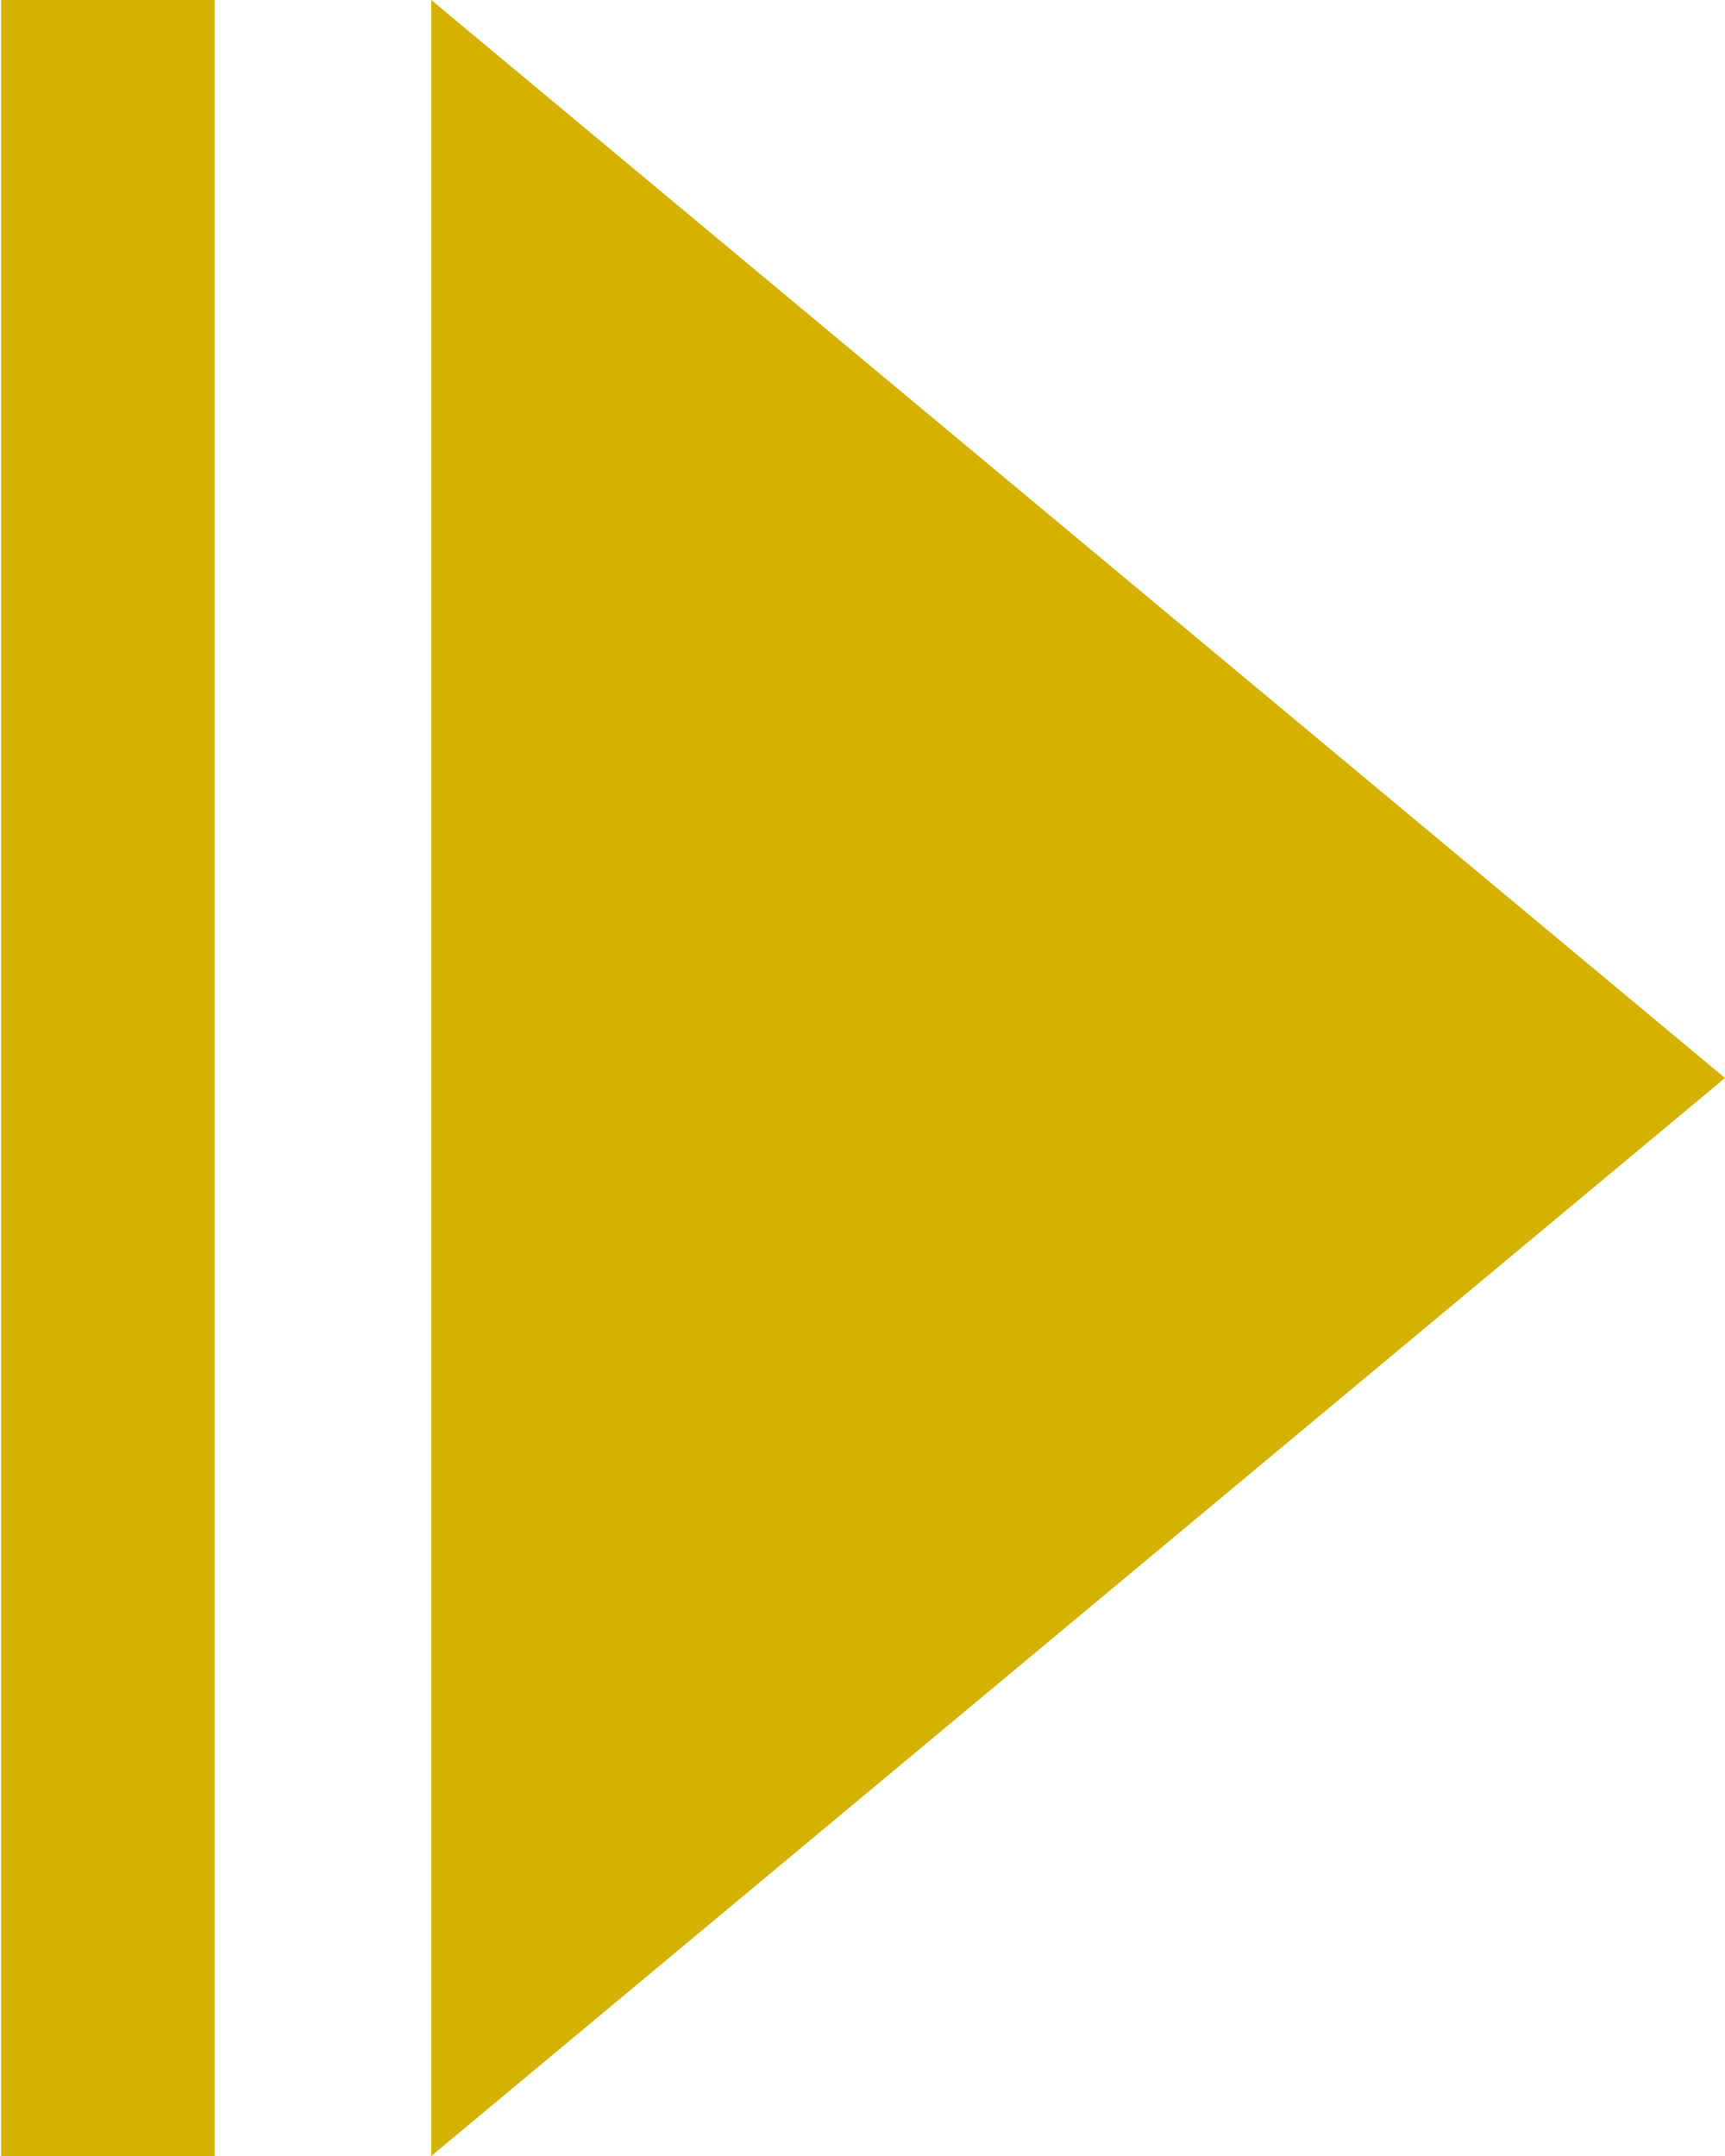 <svg width="16" height="20" viewBox="0 0 16 20" fill="none" xmlns="http://www.w3.org/2000/svg">
<path d="M4 0L16 10L4 20V0Z" fill="#D5B200"/>
<path d="M1 0V20" stroke="#D5B200" stroke-width="1.98" stroke-miterlimit="10"/>
</svg>
